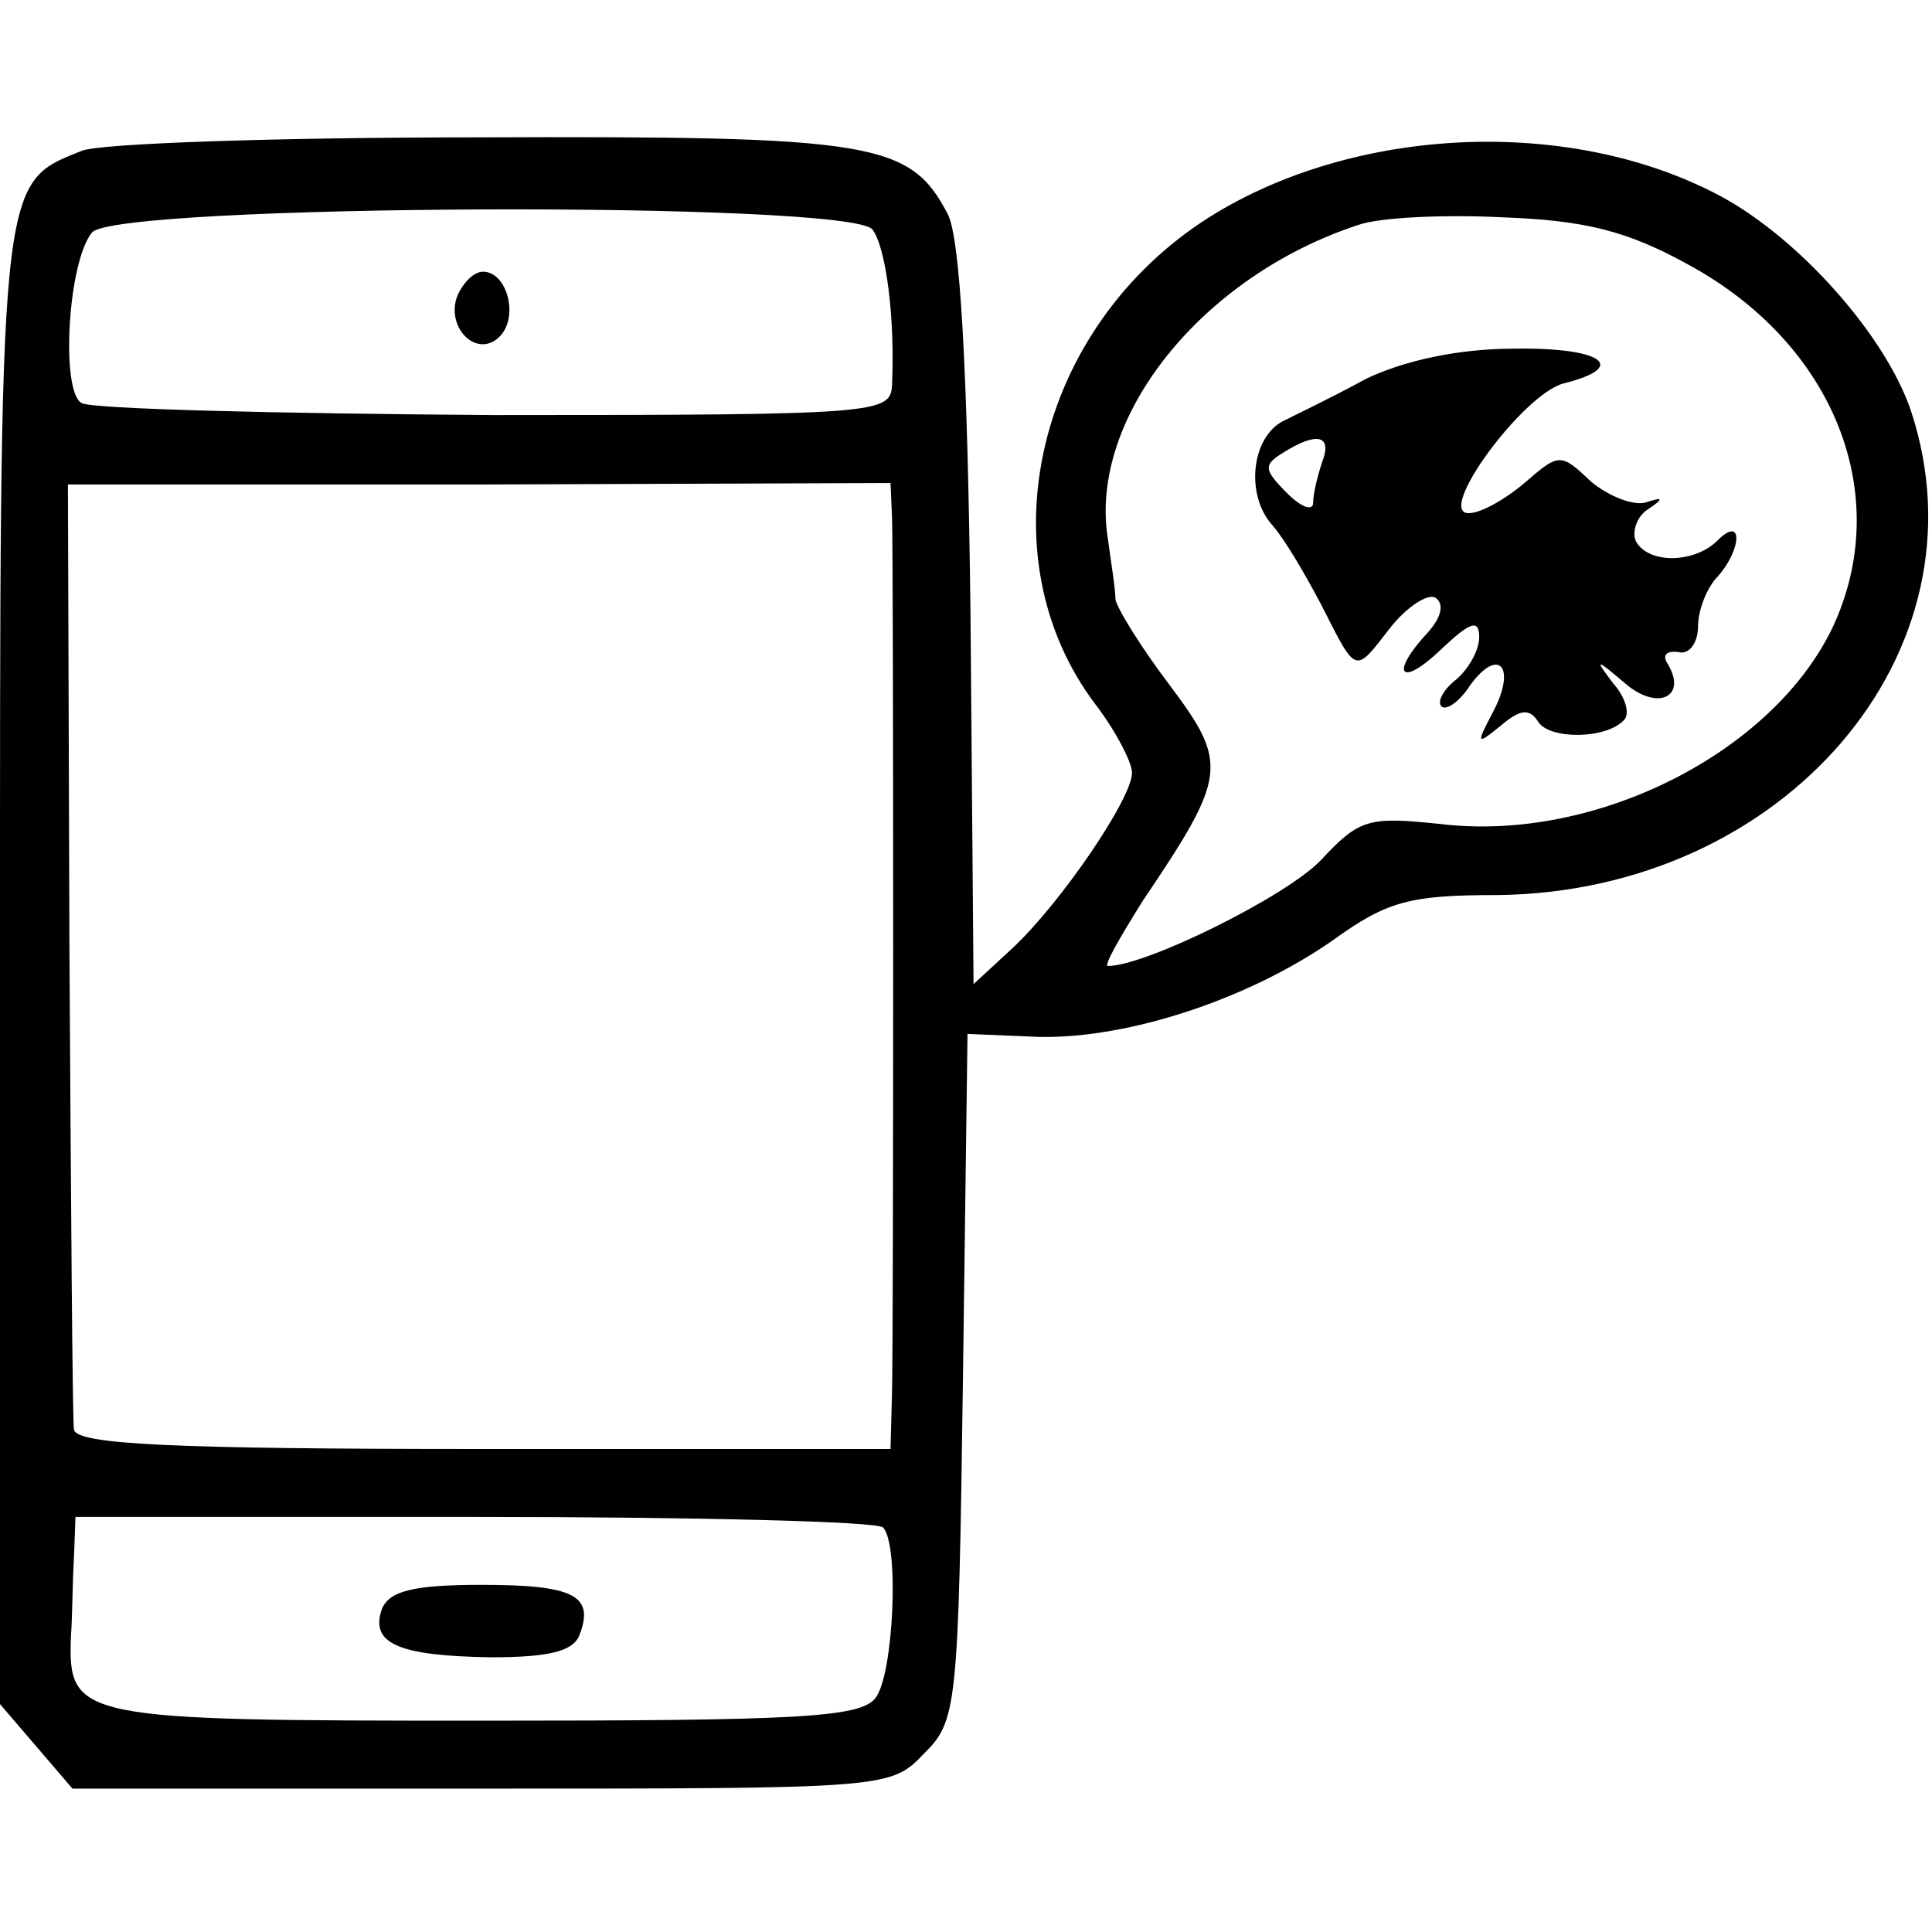 <?xml version="1.0" standalone="no"?>
<!DOCTYPE svg PUBLIC "-//W3C//DTD SVG 20010904//EN"
 "http://www.w3.org/TR/2001/REC-SVG-20010904/DTD/svg10.dtd">
<svg version="1.0" xmlns="http://www.w3.org/2000/svg"
 width="128pt" height="128pt" viewBox="0 0 128 128"
 preserveAspectRatio="xMidYMid meet">
<g transform="translate(0,128) scale(0.1,-0.1)"
fill="#000000" stroke="none">
<path d="M54 1180 c-55 -22 -54 -15 -54 -542 l0 -487 24 -28 24 -28 271 0
c268 0 271 0 293 23 22 22 23 29 26 250 l3 227 48 -2 c59 -1 138 25 194 64 36
26 51 30 109 30 190 2 327 161 274 321 -17 50 -74 114 -126 142 -99 53 -242
47 -339 -14 -115 -73 -150 -224 -75 -323 13 -17 24 -38 24 -45 0 -17 -47 -86
-79 -116 l-26 -24 -2 244 c-2 167 -7 250 -15 266 -25 48 -49 52 -310 51 -134
0 -253 -4 -264 -9z m524 -52 c9 -12 15 -58 13 -103 -1 -19 -8 -20 -263 -20
-145 1 -268 4 -274 8 -14 8 -9 94 7 113 16 19 501 21 517 2z m540 -23 c98 -53
137 -154 96 -241 -40 -83 -157 -142 -259 -130 -48 5 -54 4 -80 -24 -23 -24
-116 -70 -141 -70 -3 0 8 19 23 43 56 83 57 91 18 143 -19 25 -35 51 -36 57 0
7 -3 25 -5 40 -13 80 62 174 166 208 14 5 57 7 96 5 54 -2 82 -9 122 -31z
m-527 -168 c1 -31 1 -534 0 -579 l-1 -38 -270 0 c-206 0 -270 3 -271 13 -1 6
-2 150 -3 319 l-1 307 272 0 273 1 1 -23z m-6 -669 c11 -11 7 -98 -5 -113 -10
-13 -52 -15 -260 -15 -269 0 -275 1 -273 56 1 13 1 36 2 52 l1 27 265 0 c145
0 267 -3 270 -7z"/>
<path d="M303 1084 c-8 -21 13 -42 28 -27 13 13 5 43 -11 43 -6 0 -13 -7 -17
-16z"/>
<path d="M905 1029 c-22 -12 -47 -24 -55 -28 -21 -11 -25 -49 -7 -69 8 -9 22
-33 32 -52 24 -47 22 -47 46 -16 11 14 25 23 30 20 6 -4 4 -13 -5 -23 -26 -28
-18 -37 9 -11 19 18 25 20 25 8 0 -9 -7 -21 -15 -28 -9 -7 -13 -15 -10 -18 3
-3 12 3 19 14 19 26 31 12 15 -18 -11 -21 -11 -22 5 -9 13 11 19 12 25 3 7
-12 45 -12 57 1 4 4 1 15 -7 24 -13 17 -12 17 8 0 21 -18 41 -9 28 13 -4 6 -1
9 7 8 7 -2 13 6 13 17 0 11 6 26 13 33 16 18 17 41 0 24 -15 -15 -45 -16 -54
-1 -3 6 0 16 7 21 12 8 11 9 -1 5 -8 -2 -24 4 -36 14 -20 19 -21 19 -44 -1
-13 -11 -29 -20 -37 -20 -22 0 36 79 63 86 44 11 25 24 -33 23 -37 0 -73 -8
-98 -20z m-29 -55 c-3 -9 -6 -21 -6 -27 0 -6 -8 -3 -17 6 -16 16 -16 19 -3 27
22 14 33 12 26 -6z"/>
<path d="M253 214 c-8 -23 11 -31 72 -32 39 0 55 4 59 15 10 26 -4 33 -65 33
-45 0 -61 -4 -66 -16z"/>
</g>
</svg>
